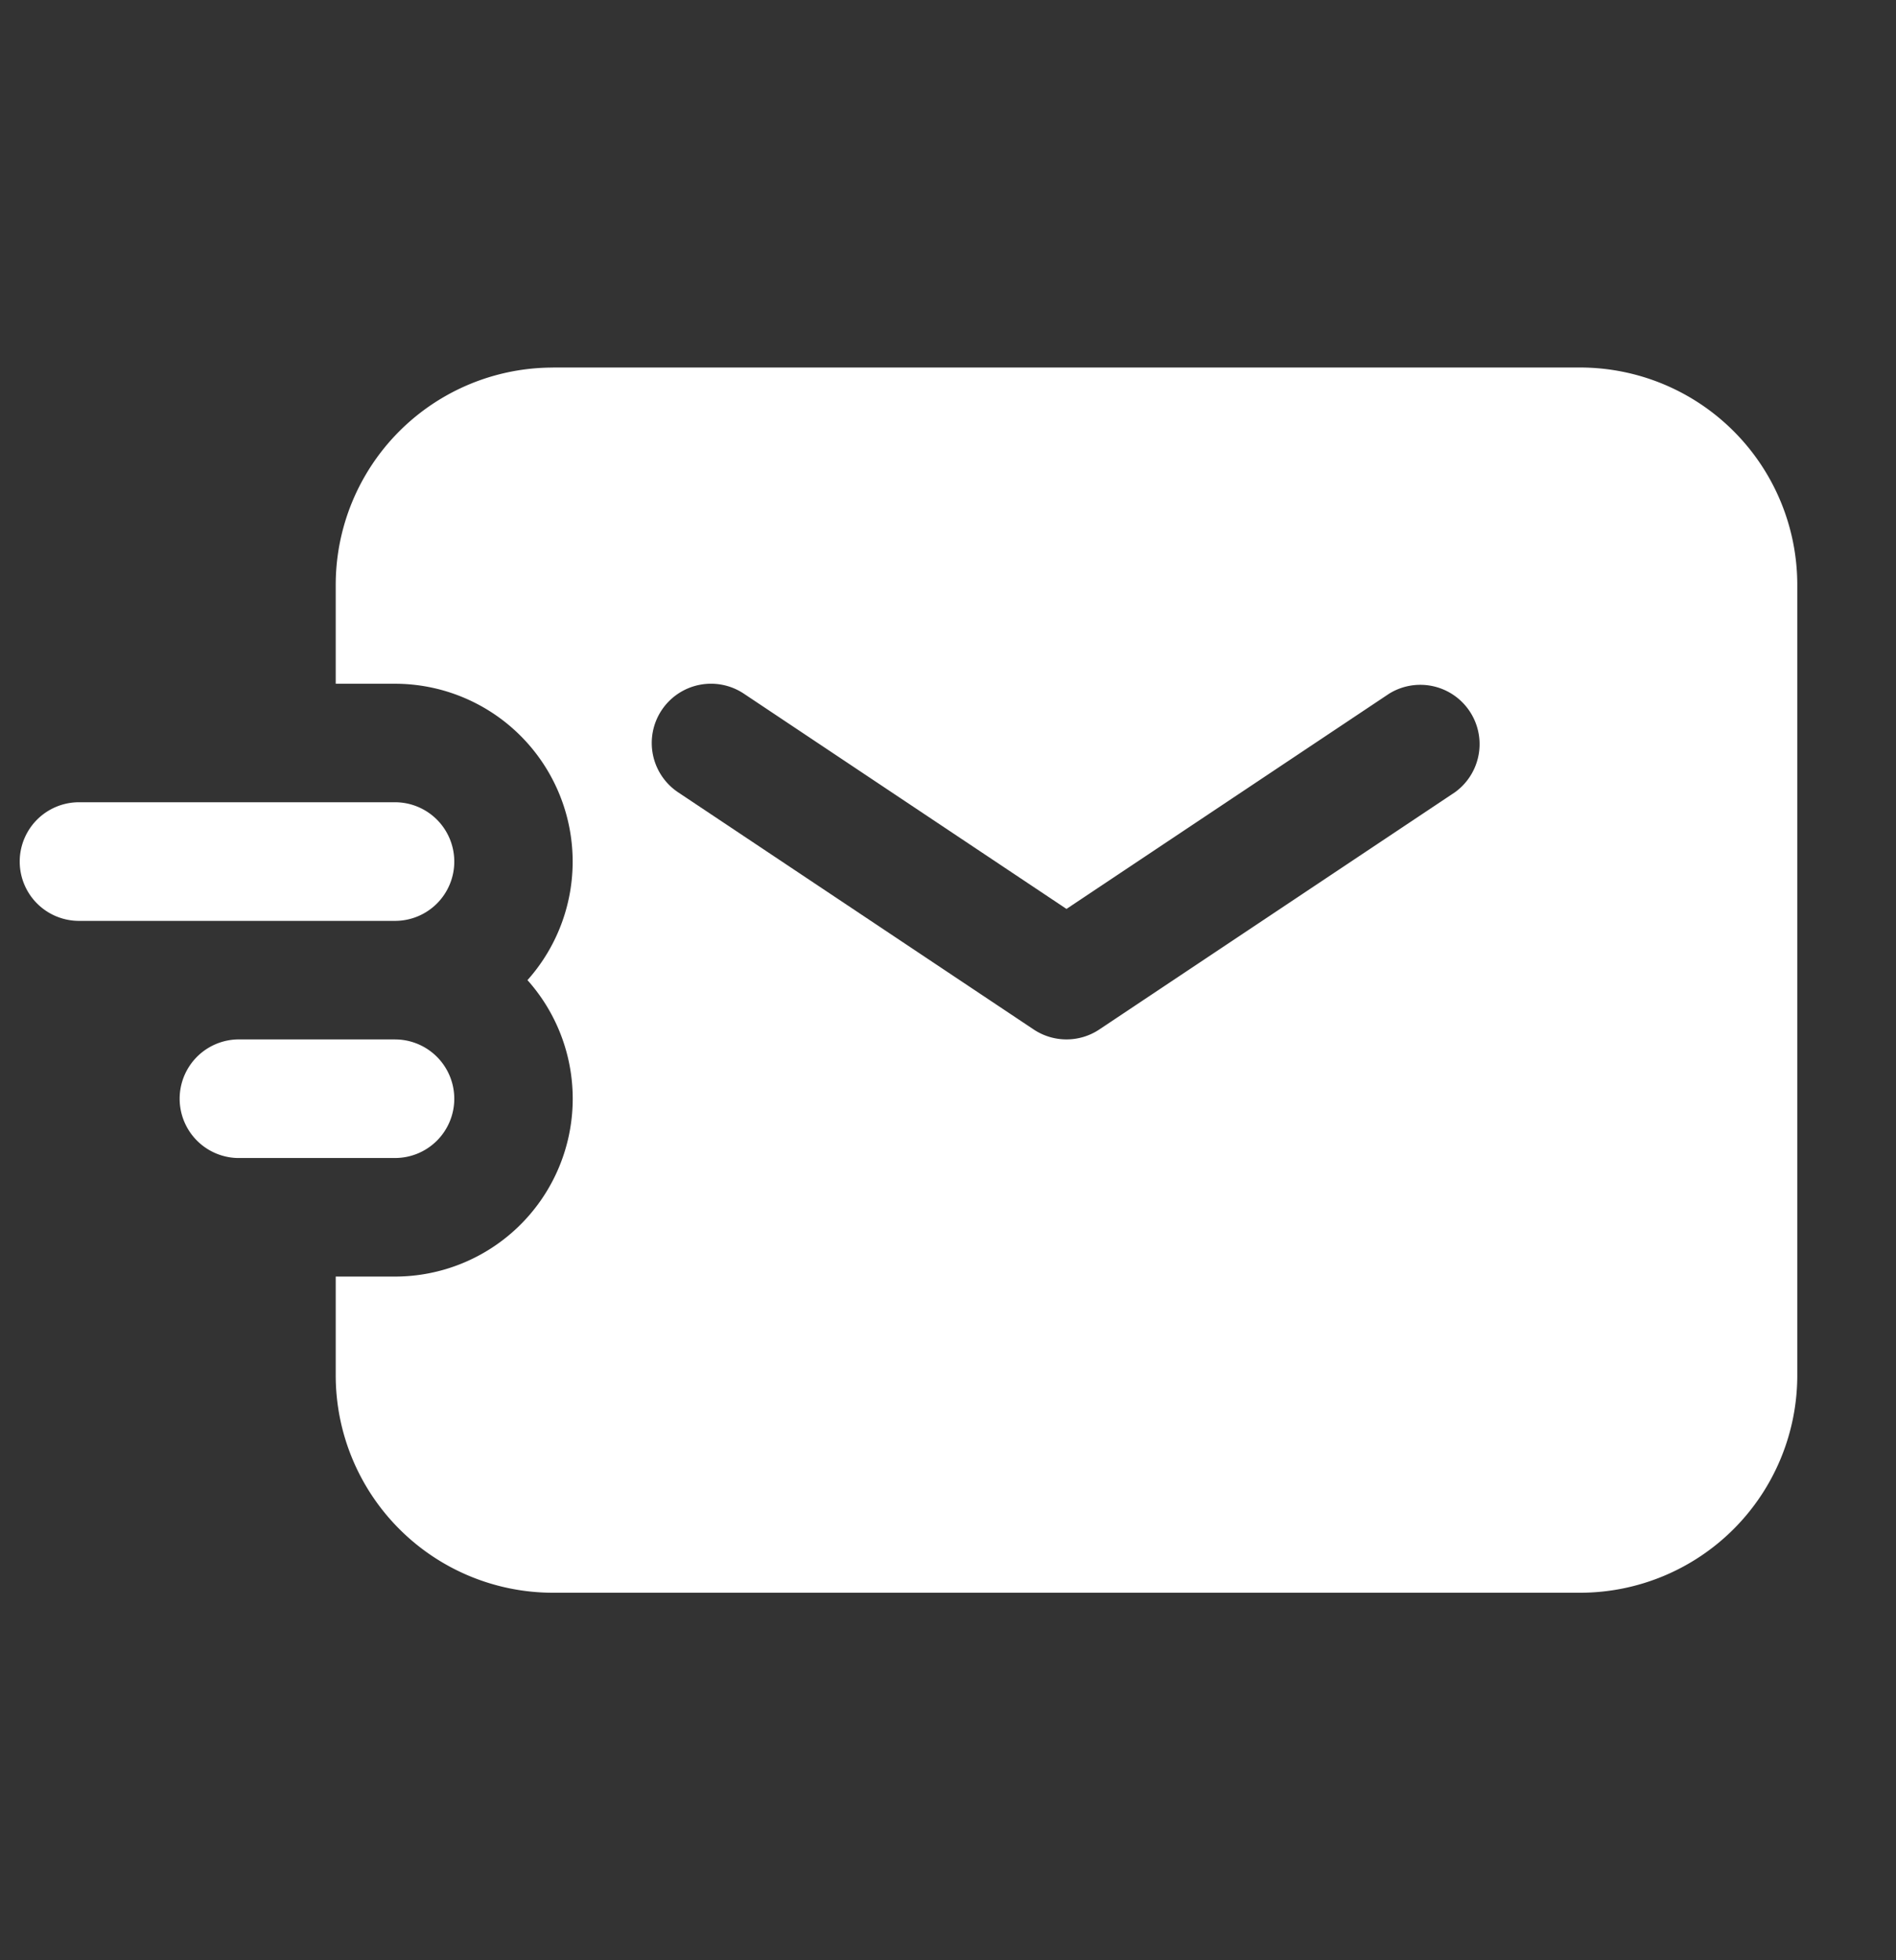 <svg width="30" height="31" viewBox="0 0 30 31" fill="none" xmlns="http://www.w3.org/2000/svg"><rect x="0" y="0" width="30" height="31" fill="#333333" stroke="none"/><path fill-rule="evenodd" clip-rule="evenodd" d="M8.75 5.813A3.437 3.437 0 005.312 9.25v1.563h.938A2.813 2.813 0 018.346 15.5a2.813 2.813 0 01-2.096 4.688h-.938v1.562a3.438 3.438 0 003.438 3.438H25a3.438 3.438 0 003.438-3.438V9.25A3.438 3.438 0 0025 5.812H8.75zm3.02 5.157a.937.937 0 00-1.04 1.56l5.625 3.75a.937.937 0 001.04 0l5.625-3.75a.938.938 0 00-1.04-1.56l-5.105 3.404-5.105-3.404z" fill="#fff"/><path fill-rule="evenodd" clip-rule="evenodd" d="M7.188 17.375a.937.937 0 01-.938.938h-2.5a.938.938 0 010-1.875h2.5a.938.938 0 01.938.937zm0-3.75a.937.937 0 01-.938.938h-5a.938.938 0 010-1.876h5a.938.938 0 01.938.938z" fill="#fff"/></svg>